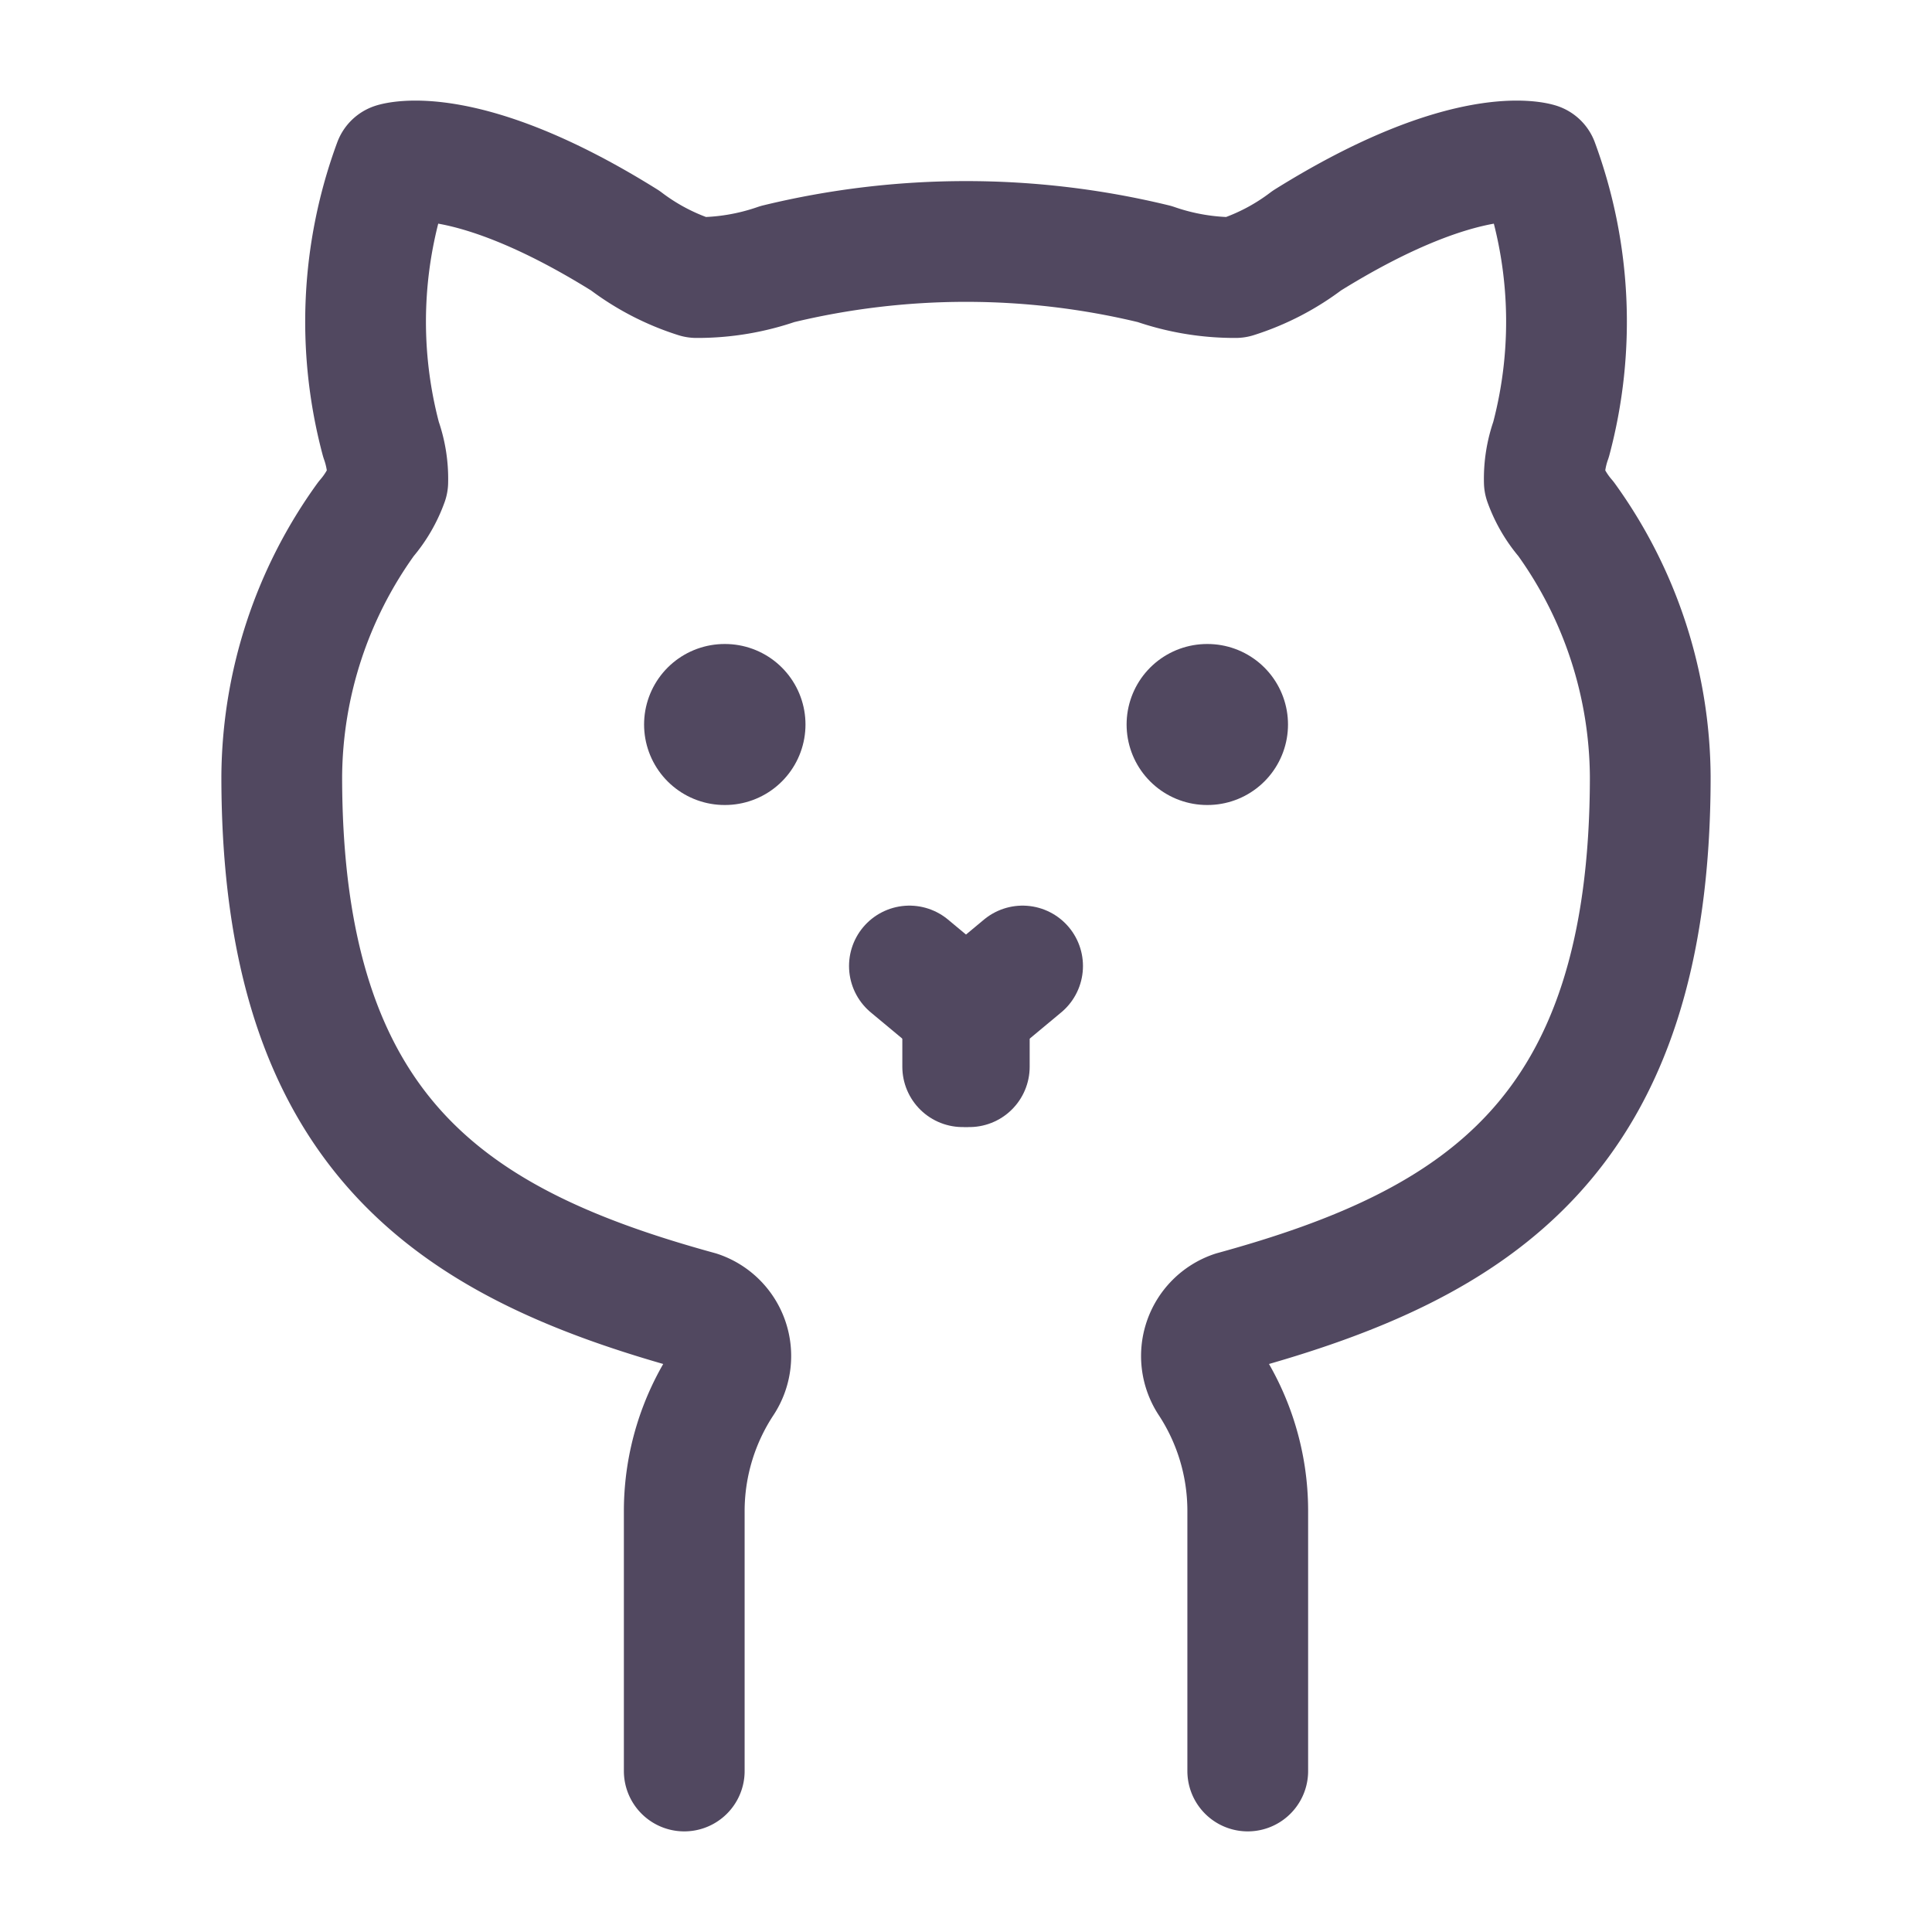 <svg xmlns="http://www.w3.org/2000/svg" viewBox="0 0 24 24"><g data-name="pet icon"><g data-name="Group 2338"><path fill="none" d="M0 0h24v24H0z" data-name="Rectangle 820"/><g data-name="Group 2355"><path fill="none" stroke="#514860" stroke-linecap="round" stroke-linejoin="round" stroke-width="1.5" d="M8.5 22v-3.242a2.917 2.917.0 01.48-1.588.587.587.0 00-.3-.881c-3.046-.836-5.18-2.181-5.18-6.643a5.526 5.526.0 011.048-3.2 1.463 1.463.0 00.269-.461 1.456 1.456.0 00-.084-.526 5.681 5.681.0 01.16-3.431s.877-.286 2.874.961a2.91 2.91.0 00.885.459 3.022 3.022.0 001.006-.168 9.926 9.926.0 014.685.0 3.022 3.022.0 001.006.168 2.909 2.909.0 00.885-.459c2-1.247 2.874-.961 2.874-.961a5.681 5.681.0 01.16 3.431 1.456 1.456.0 00-.084.526 1.463 1.463.0 00.269.461 5.526 5.526.0 011.047 3.2c0 4.462-2.134 5.807-5.177 6.643a.587.587.0 00-.3.881 2.917 2.917.0 01.477 1.588V22" data-name="Path 3946"/><g fill="none" stroke="#514860" stroke-linecap="round" data-name="Group 2354"><g stroke-width="1.5" data-name="Group 2327"><path d="M11.959 13.251v-.632l.744-.619" data-name="Path 4039"/><path d="M12.041 13.251v-.632L11.297 12" data-name="Path 4040"/></g><g stroke-linejoin="round" stroke-width="2" data-name="Group 2328"><path d="M15 9h-.005" data-name="Path 4037"/><path d="M9.006 9h-.005" data-name="Path 4038"/></g></g></g></g></g></svg>